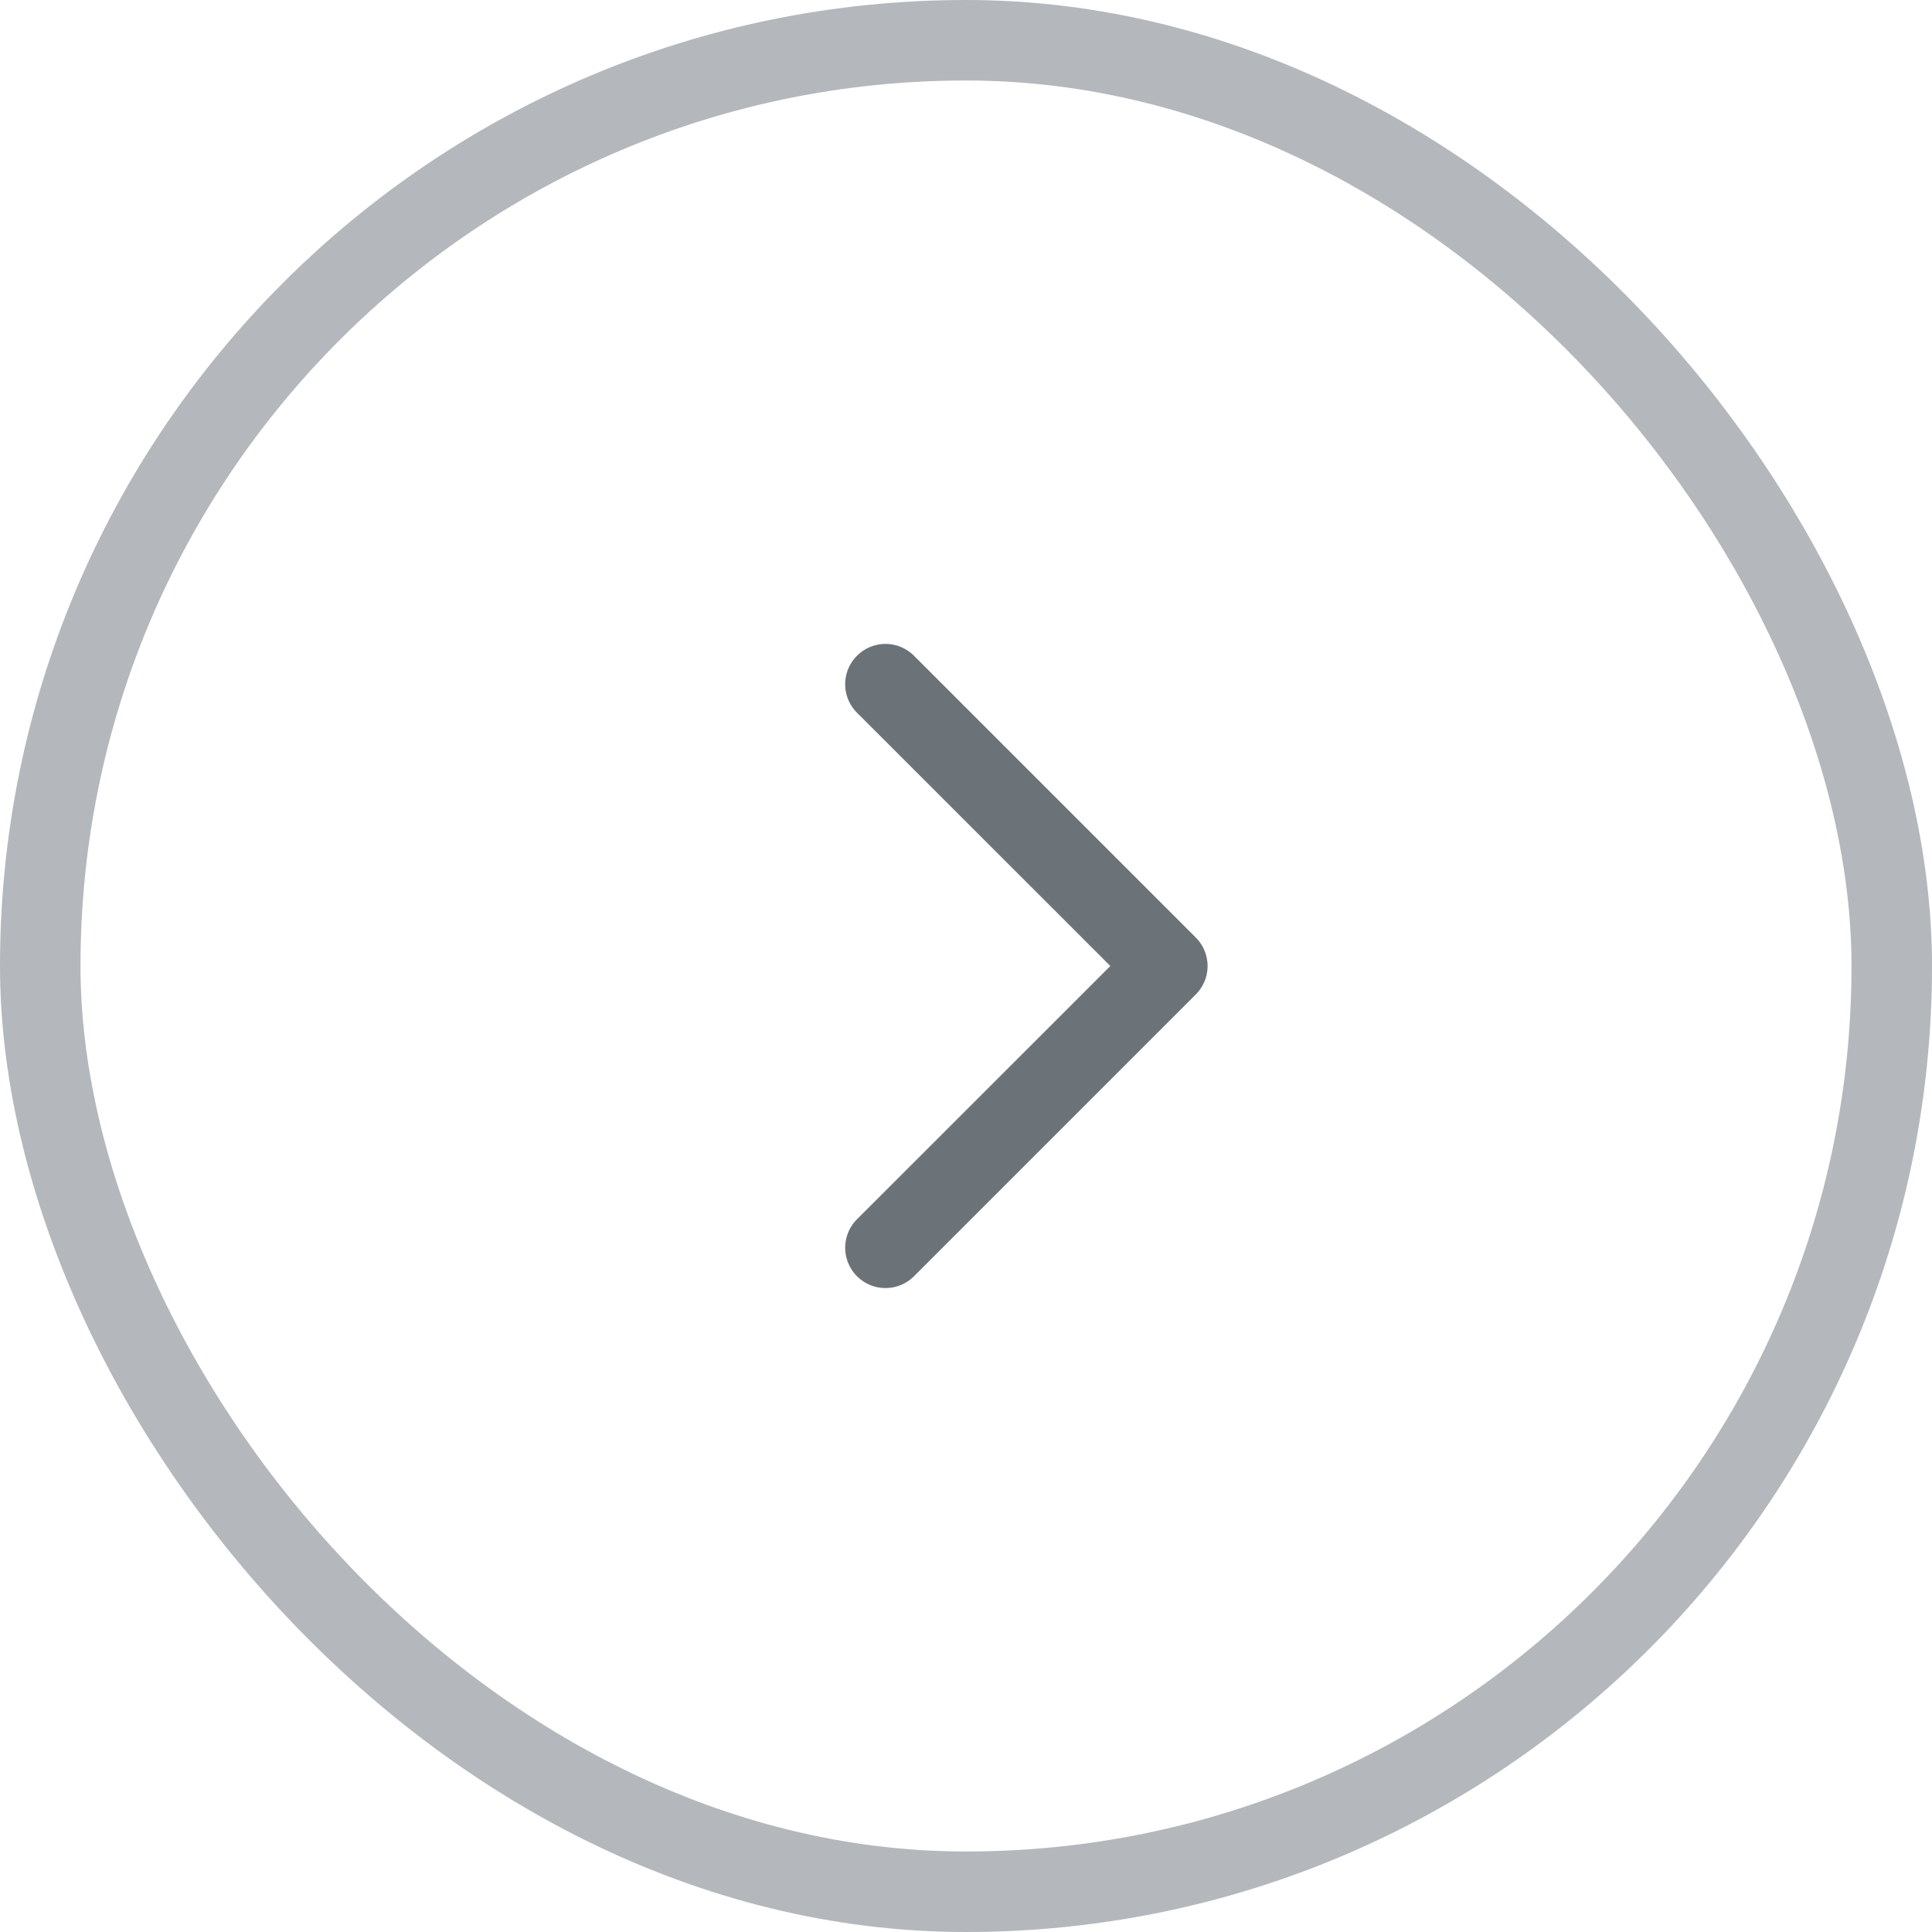 <svg xmlns="http://www.w3.org/2000/svg" width="24" height="24" fill="none"><rect width="23" height="23" x=".5" y=".5" stroke="#B4B7BB" rx="11.5"/><path fill="#6B7379" d="M10.646 8.146a.5.5 0 0 0 0 .708L13.793 12l-3.147 3.146a.5.5 0 0 0 .708.708l3.5-3.5a.5.5 0 0 0 0-.708l-3.5-3.5a.5.5 0 0 0-.708 0Z"/></svg>
